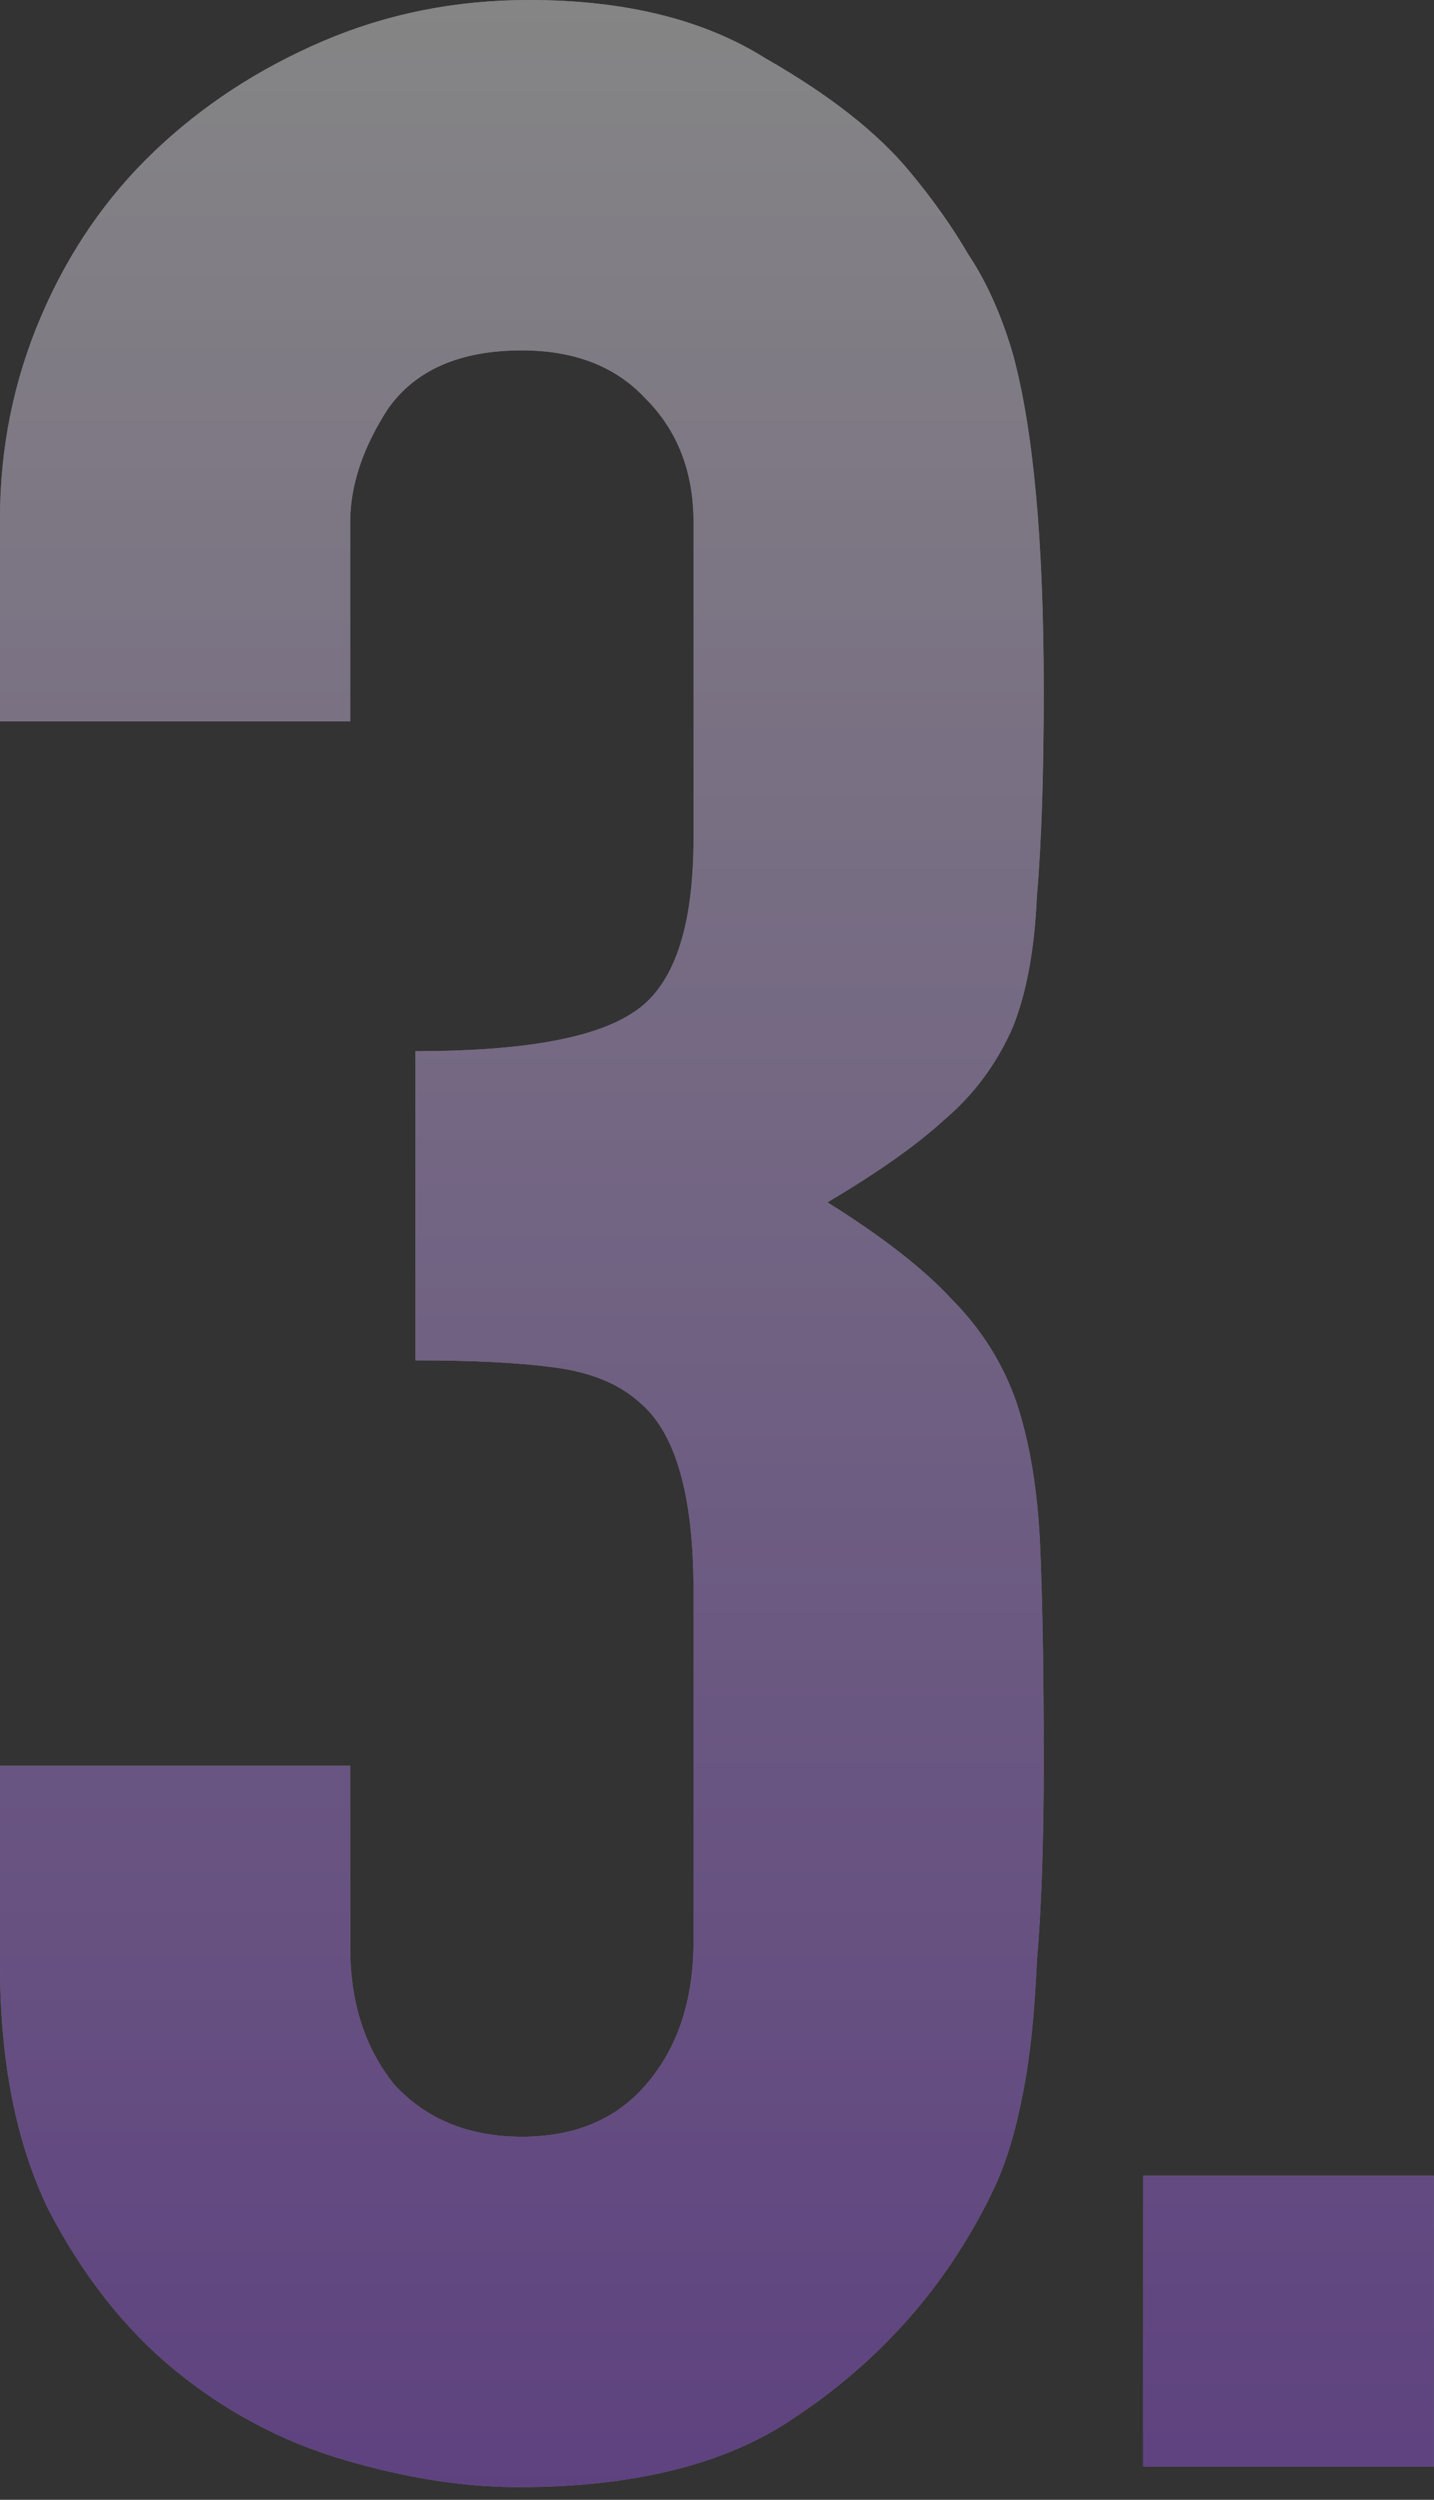 <?xml version="1.0" encoding="UTF-8"?> <svg xmlns="http://www.w3.org/2000/svg" width="97" height="169" viewBox="0 0 97 169" fill="none"><rect x="0" y="0" width="97" height="169" fill="#333333" stroke="none"/><g opacity="0.4"><path d="M35.766 0C42.268 5.22202e-05 47.61 1.316 51.79 3.948C56.125 6.425 59.376 8.98 61.544 11.612C63.092 13.47 64.408 15.328 65.492 17.186C66.731 19.044 67.738 21.289 68.512 23.921C69.905 29.03 70.602 36.617 70.602 46.681C70.602 52.409 70.446 57.054 70.137 60.615C69.982 64.176 69.441 67.118 68.512 69.44C67.428 71.918 65.879 74.008 63.866 75.711C62.008 77.414 59.377 79.272 55.971 81.284C59.686 83.606 62.473 85.774 64.331 87.787C66.344 89.8 67.814 92.123 68.743 94.755C69.672 97.542 70.214 100.871 70.369 104.741C70.524 108.457 70.602 113.256 70.602 119.14C70.602 124.559 70.446 129.049 70.137 132.61C69.982 136.171 69.672 139.113 69.208 141.436C68.743 143.913 68.125 146.003 67.351 147.706C66.576 149.409 65.57 151.189 64.331 153.047C61.389 157.382 57.596 161.021 52.951 163.963C48.461 166.75 42.5 168.144 35.068 168.144C31.353 168.144 27.405 167.524 23.225 166.285C19.044 165.047 15.251 163.034 11.845 160.247C8.439 157.46 5.573 153.821 3.251 149.331C1.084 144.841 4.96173e-05 139.345 0 132.843V119.372H23.689V131.681C23.689 135.397 24.695 138.493 26.708 140.971C28.876 143.293 31.74 144.454 35.301 144.454C38.862 144.454 41.648 143.293 43.661 140.971C45.829 138.493 46.913 135.242 46.913 131.217V107.528C46.913 101.026 45.674 96.768 43.197 94.755C41.804 93.516 39.868 92.742 37.391 92.433C35.068 92.123 31.972 91.968 28.102 91.968V71.066C35.223 71.066 40.1 70.215 42.732 68.512C45.519 66.809 46.913 62.86 46.913 56.667V35.301C46.913 31.895 45.829 29.108 43.661 26.94C41.648 24.773 38.862 23.689 35.301 23.689C31.12 23.689 28.101 25.005 26.243 27.637C24.54 30.269 23.689 32.824 23.689 35.301V48.77H0V35.068C1.97399e-05 30.269 0.929 25.701 2.787 21.366C4.645 17.031 7.2 13.315 10.451 10.219C13.703 7.122 17.496 4.645 21.831 2.787C26.166 0.929 30.811 0 35.766 0Z" fill="white"></path><path d="M35.766 0C42.268 5.22202e-05 47.61 1.316 51.79 3.948C56.125 6.425 59.376 8.98 61.544 11.612C63.092 13.47 64.408 15.328 65.492 17.186C66.731 19.044 67.738 21.289 68.512 23.921C69.905 29.03 70.602 36.617 70.602 46.681C70.602 52.409 70.446 57.054 70.137 60.615C69.982 64.176 69.441 67.118 68.512 69.44C67.428 71.918 65.879 74.008 63.866 75.711C62.008 77.414 59.377 79.272 55.971 81.284C59.686 83.606 62.473 85.774 64.331 87.787C66.344 89.8 67.814 92.123 68.743 94.755C69.672 97.542 70.214 100.871 70.369 104.741C70.524 108.457 70.602 113.256 70.602 119.14C70.602 124.559 70.446 129.049 70.137 132.61C69.982 136.171 69.672 139.113 69.208 141.436C68.743 143.913 68.125 146.003 67.351 147.706C66.576 149.409 65.57 151.189 64.331 153.047C61.389 157.382 57.596 161.021 52.951 163.963C48.461 166.75 42.5 168.144 35.068 168.144C31.353 168.144 27.405 167.524 23.225 166.285C19.044 165.047 15.251 163.034 11.845 160.247C8.439 157.46 5.573 153.821 3.251 149.331C1.084 144.841 4.96173e-05 139.345 0 132.843V119.372H23.689V131.681C23.689 135.397 24.695 138.493 26.708 140.971C28.876 143.293 31.74 144.454 35.301 144.454C38.862 144.454 41.648 143.293 43.661 140.971C45.829 138.493 46.913 135.242 46.913 131.217V107.528C46.913 101.026 45.674 96.768 43.197 94.755C41.804 93.516 39.868 92.742 37.391 92.433C35.068 92.123 31.972 91.968 28.102 91.968V71.066C35.223 71.066 40.1 70.215 42.732 68.512C45.519 66.809 46.913 62.86 46.913 56.667V35.301C46.913 31.895 45.829 29.108 43.661 26.94C41.648 24.773 38.862 23.689 35.301 23.689C31.12 23.689 28.101 25.005 26.243 27.637C24.54 30.269 23.689 32.824 23.689 35.301V48.77H0V35.068C1.97399e-05 30.269 0.929 25.701 2.787 21.366C4.645 17.031 7.2 13.315 10.451 10.219C13.703 7.122 17.496 4.645 21.831 2.787C26.166 0.929 30.811 0 35.766 0Z" fill="url(#paint0_linear_1382_25)" fill-opacity="0.8"></path><path d="M96.989 166.75H77.323V147.083H96.989V166.75Z" fill="white"></path><path d="M96.989 166.75H77.323V147.083H96.989V166.75Z" fill="url(#paint1_linear_1382_25)" fill-opacity="0.8"></path></g><defs><linearGradient id="paint0_linear_1382_25" x1="48.495" y1="0" x2="48.495" y2="168.144" gradientUnits="userSpaceOnUse"><stop stop-color="white"></stop><stop offset="1" stop-color="#852EEF"></stop></linearGradient><linearGradient id="paint1_linear_1382_25" x1="48.495" y1="0" x2="48.495" y2="168.144" gradientUnits="userSpaceOnUse"><stop stop-color="white"></stop><stop offset="1" stop-color="#852EEF"></stop></linearGradient></defs></svg> 